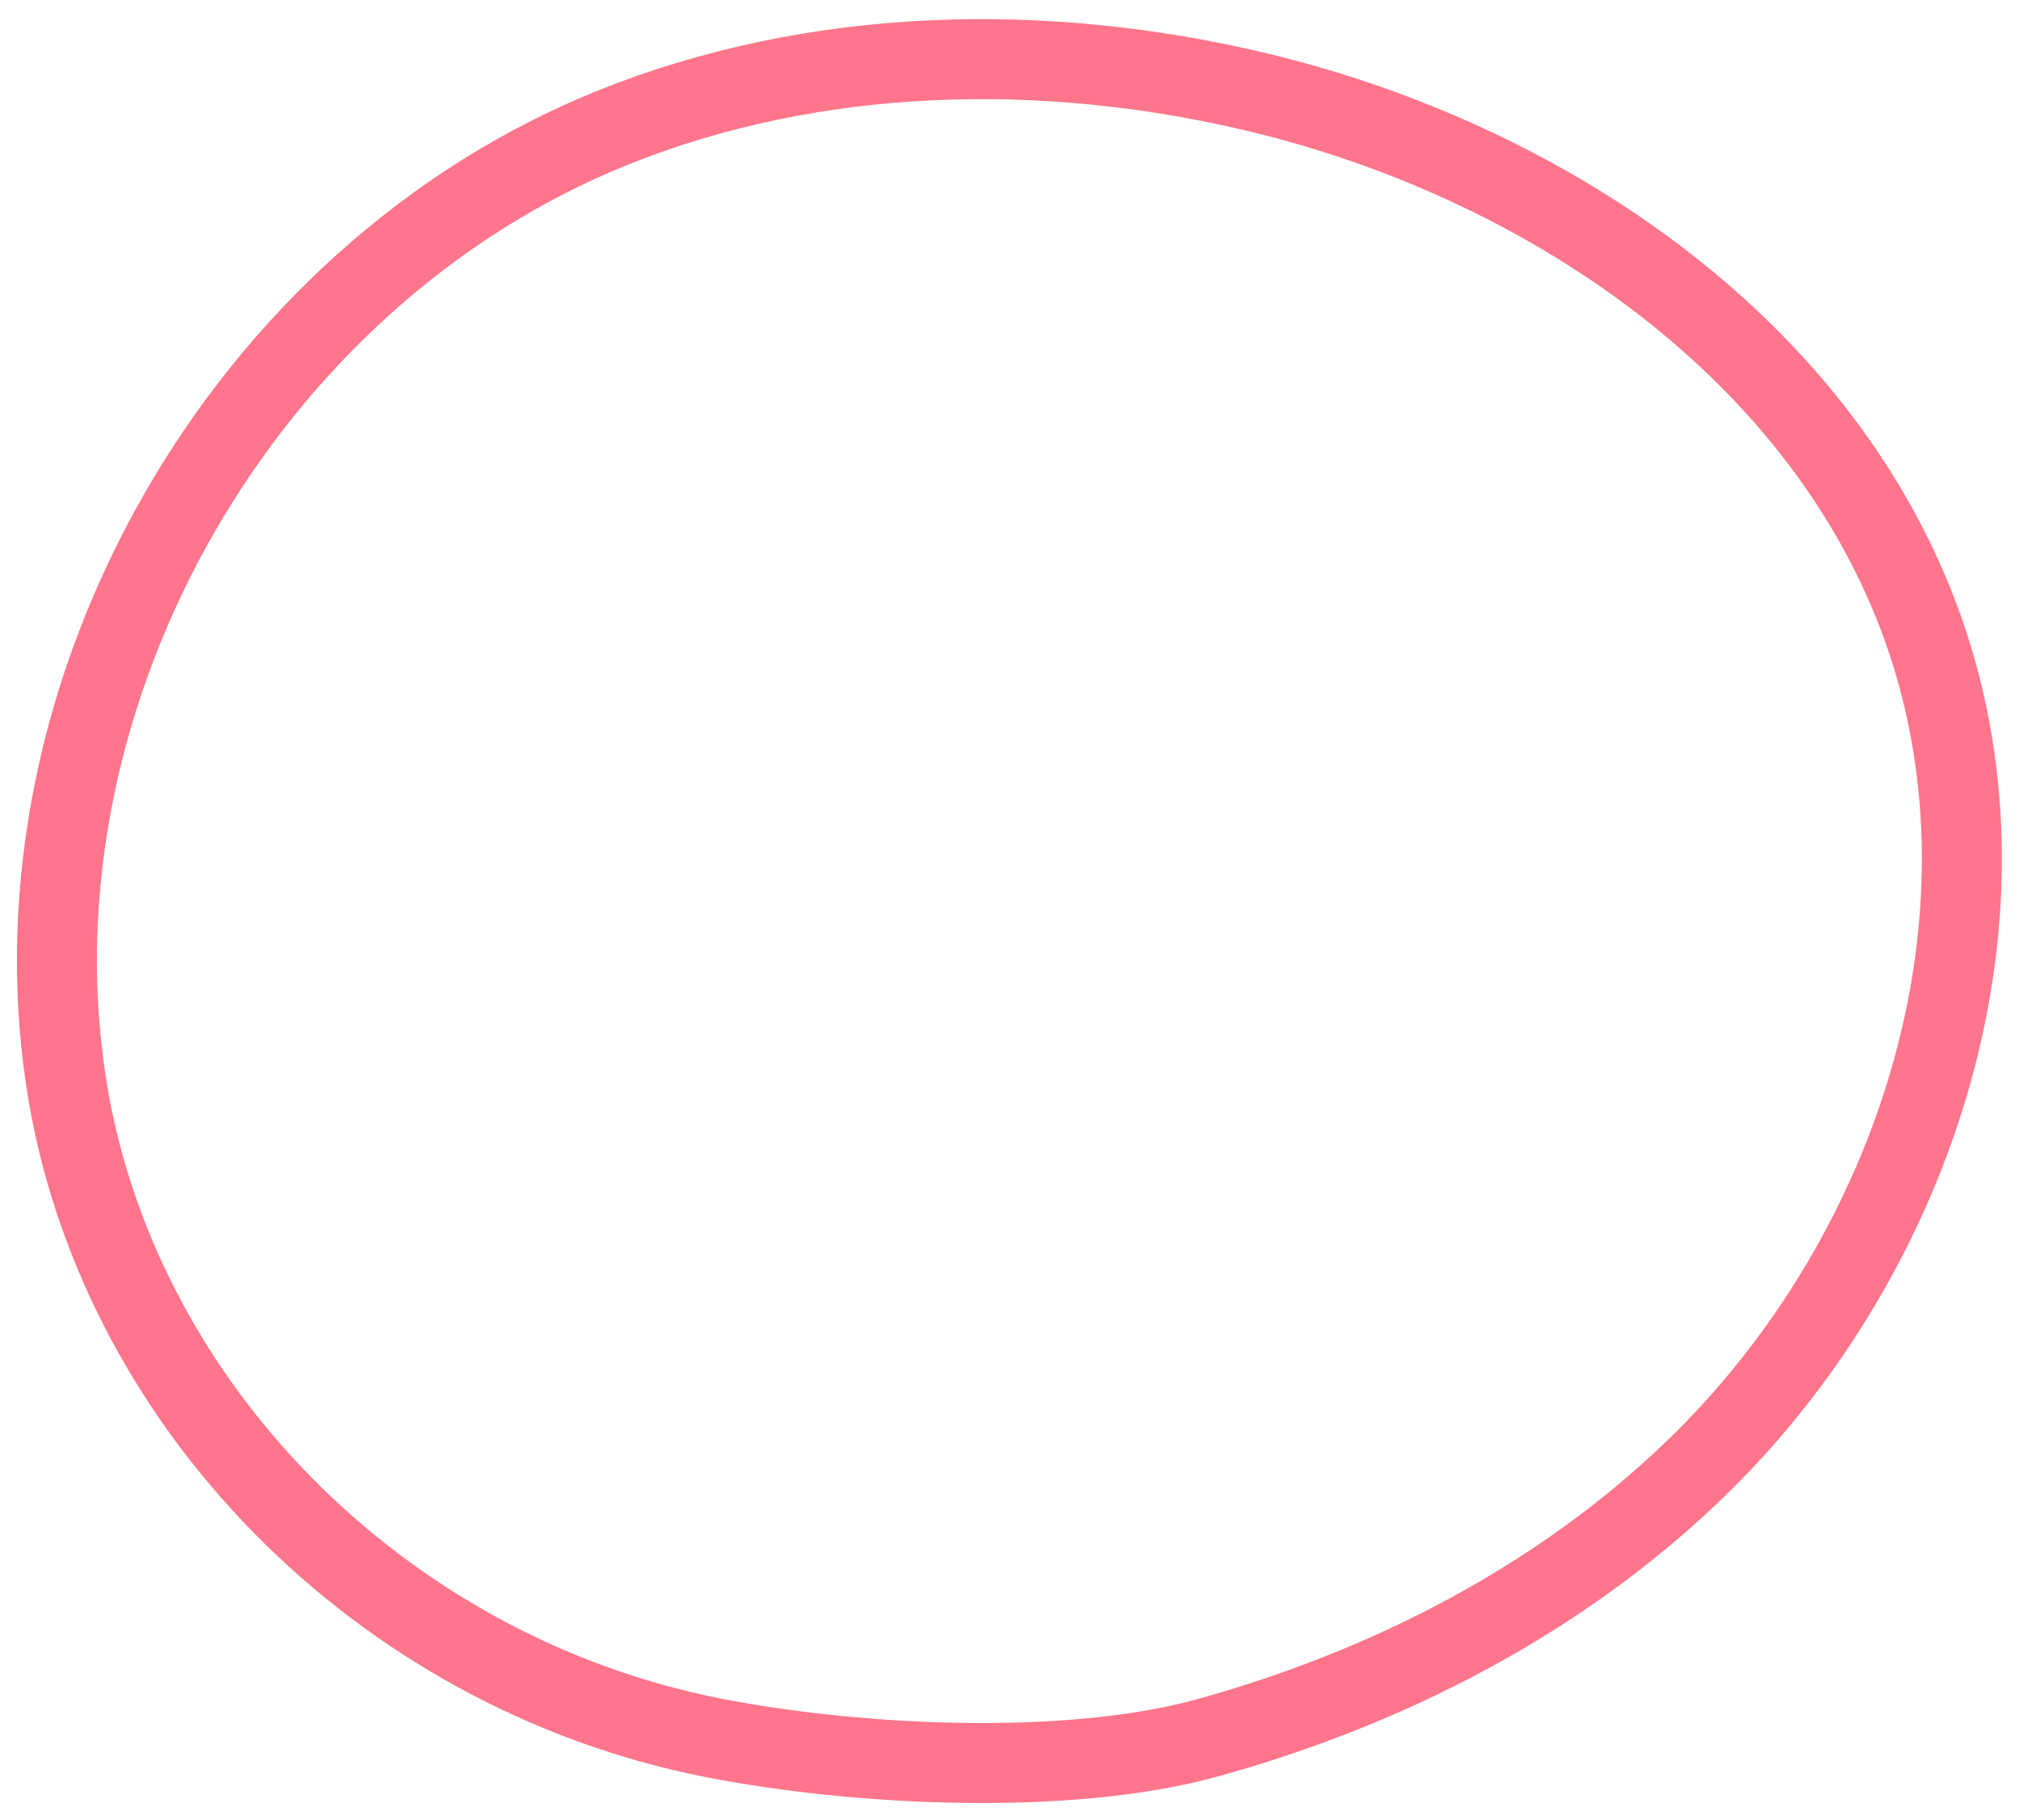 <svg xmlns="http://www.w3.org/2000/svg" width="151.427" height="136.515" viewBox="0 0 151.427 136.515">
    <path id="Path_6551" data-name="Path 6551" d="M385.759,5072.665c-3.9-29.277,14.406-60.127,42.319-70.773,15.256-5.818,32.411-5.88,48.24-1.818,21.391,5.489,41.59,19.63,48.969,40.188,7.893,21.99-.717,47.739-17.919,63.742-10.292,9.575-23.251,15.946-36.871,19.458-10.465,2.7-26.277,1.661-37.029-.646C408.418,5117.439,388.965,5096.751,385.759,5072.665Z" transform="translate(-469.29 -4984.105) rotate(-1)" fill="none" stroke="#ff758b" stroke-miterlimit="10" stroke-width="6"/>
  </svg>

